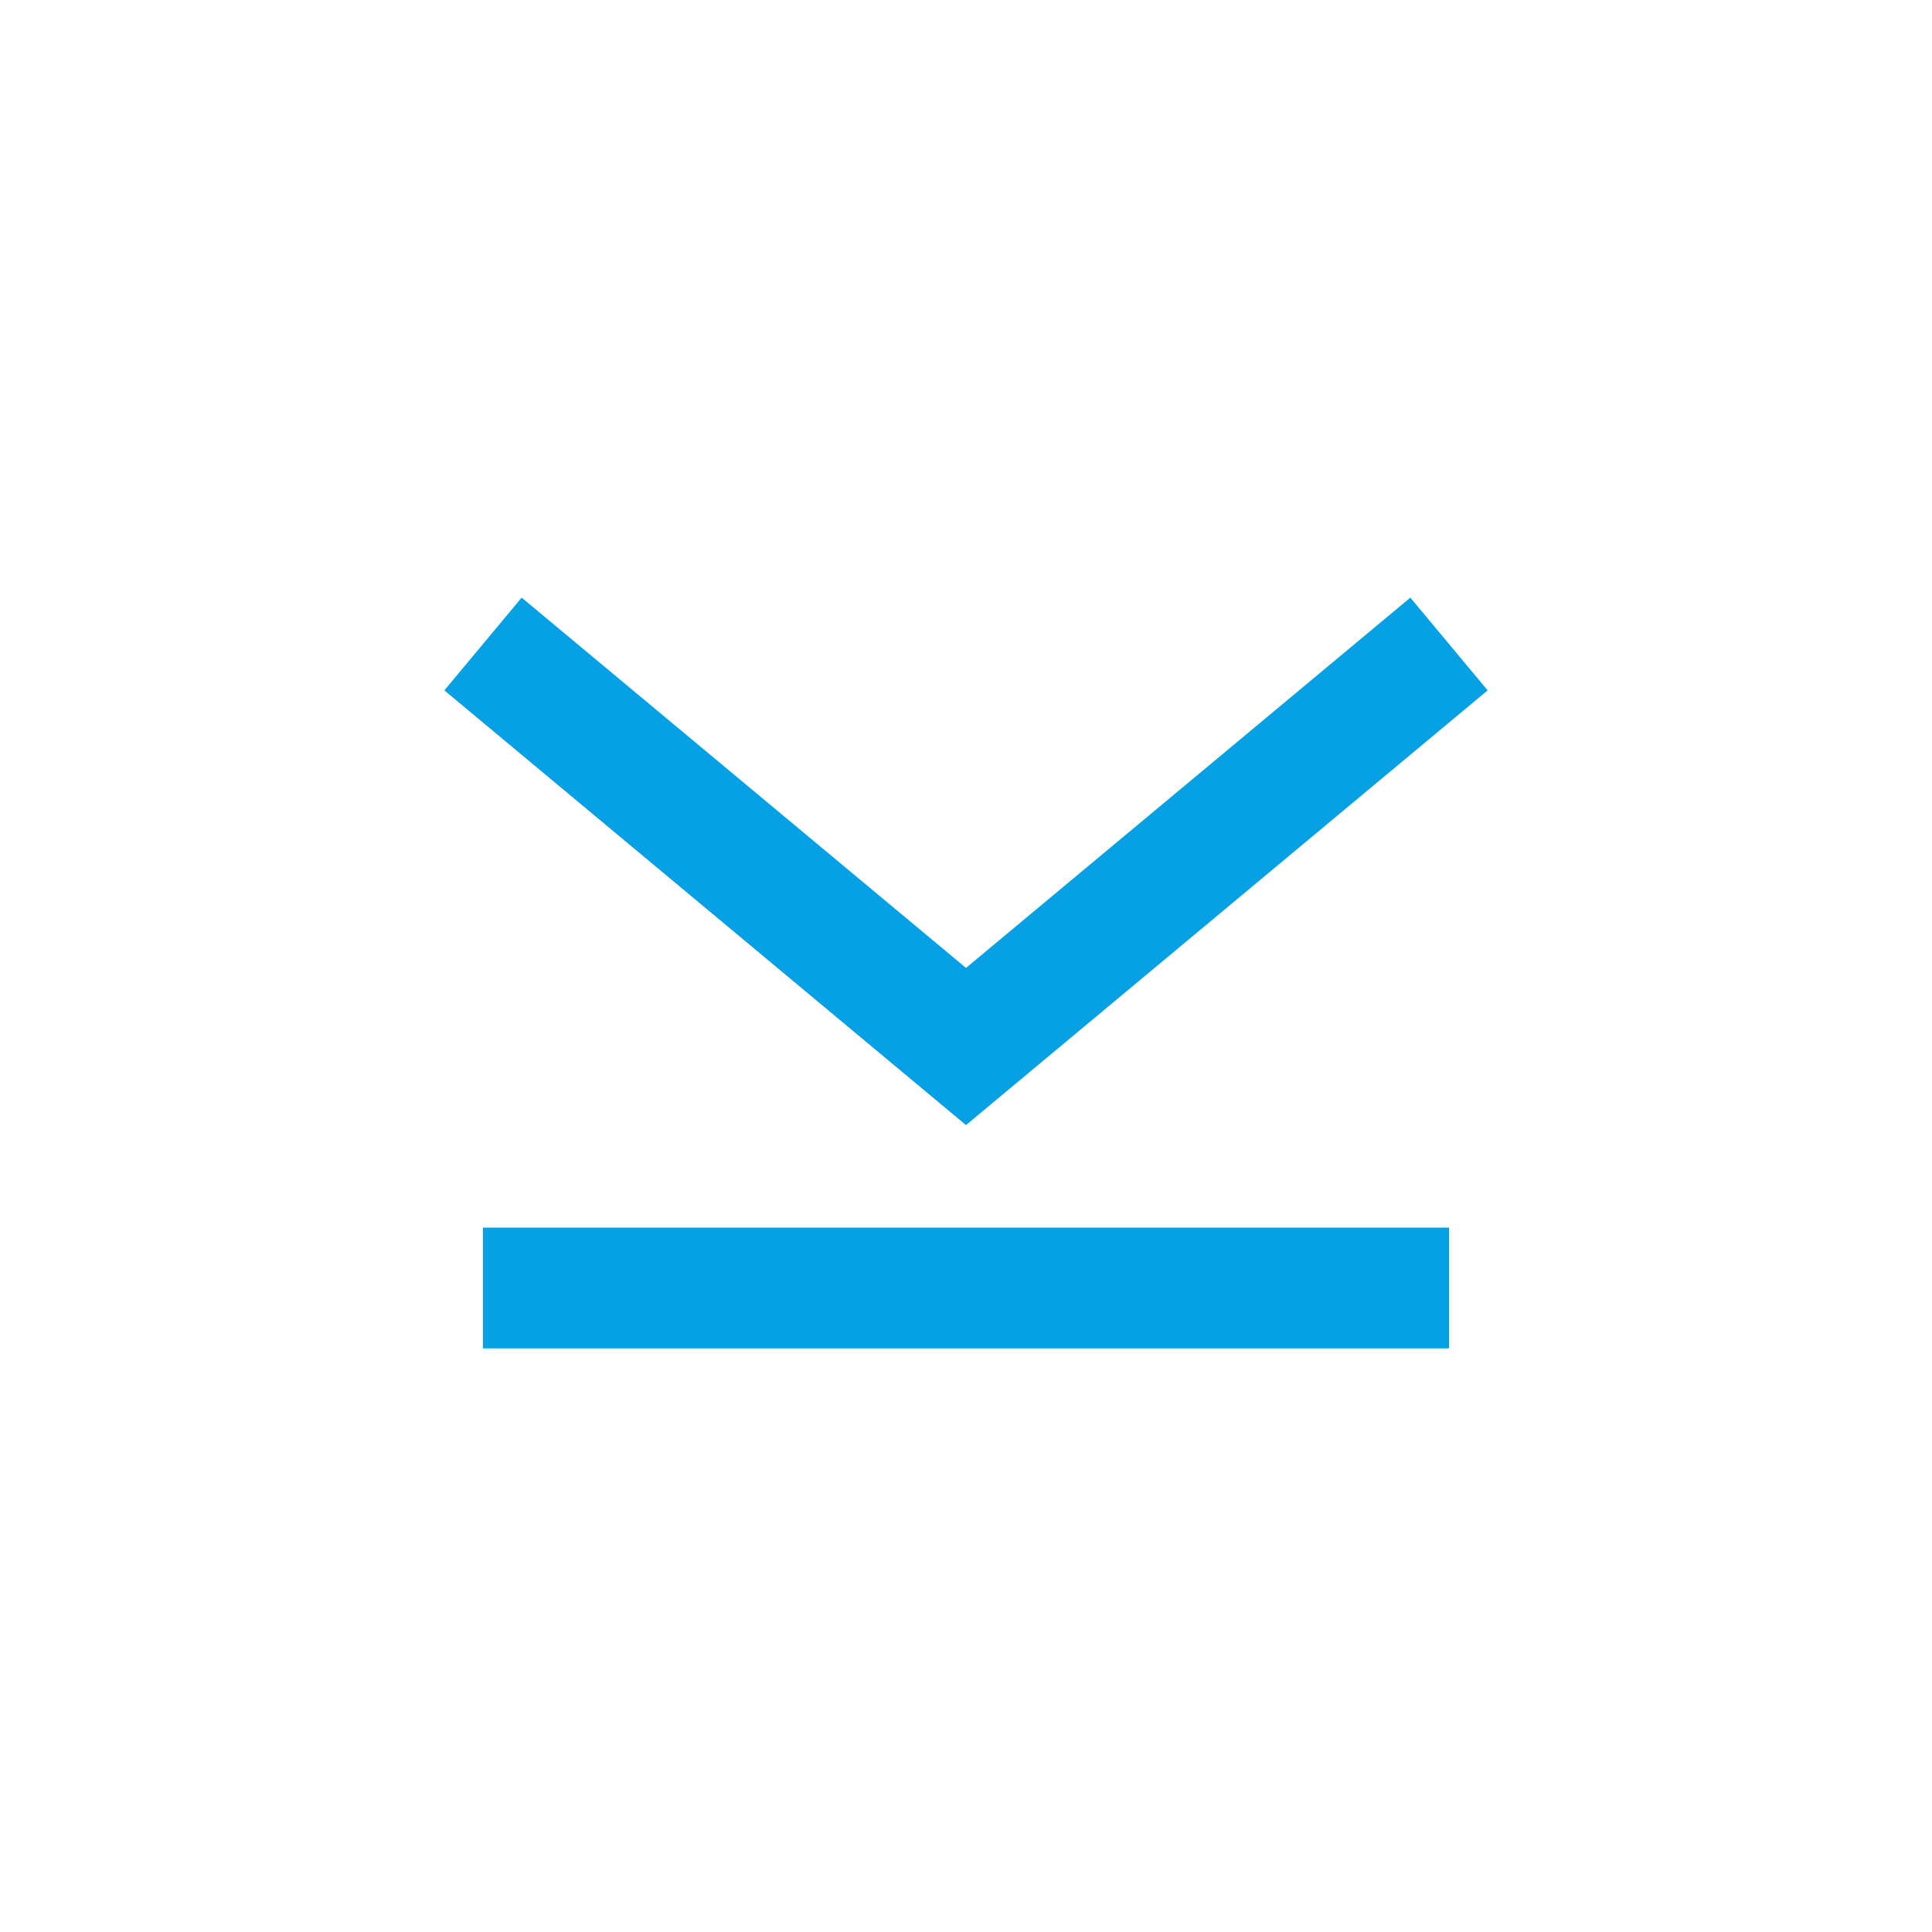 <svg width="24" height="24" viewBox="0 0 24 24" fill="none" xmlns="http://www.w3.org/2000/svg">
<path d="M6 16H18" stroke="#05A1E4" stroke-width="1.5"/>
<path d="M6 8L12 13L18 8" stroke="#05A1E4" stroke-width="1.5"/>
</svg>

